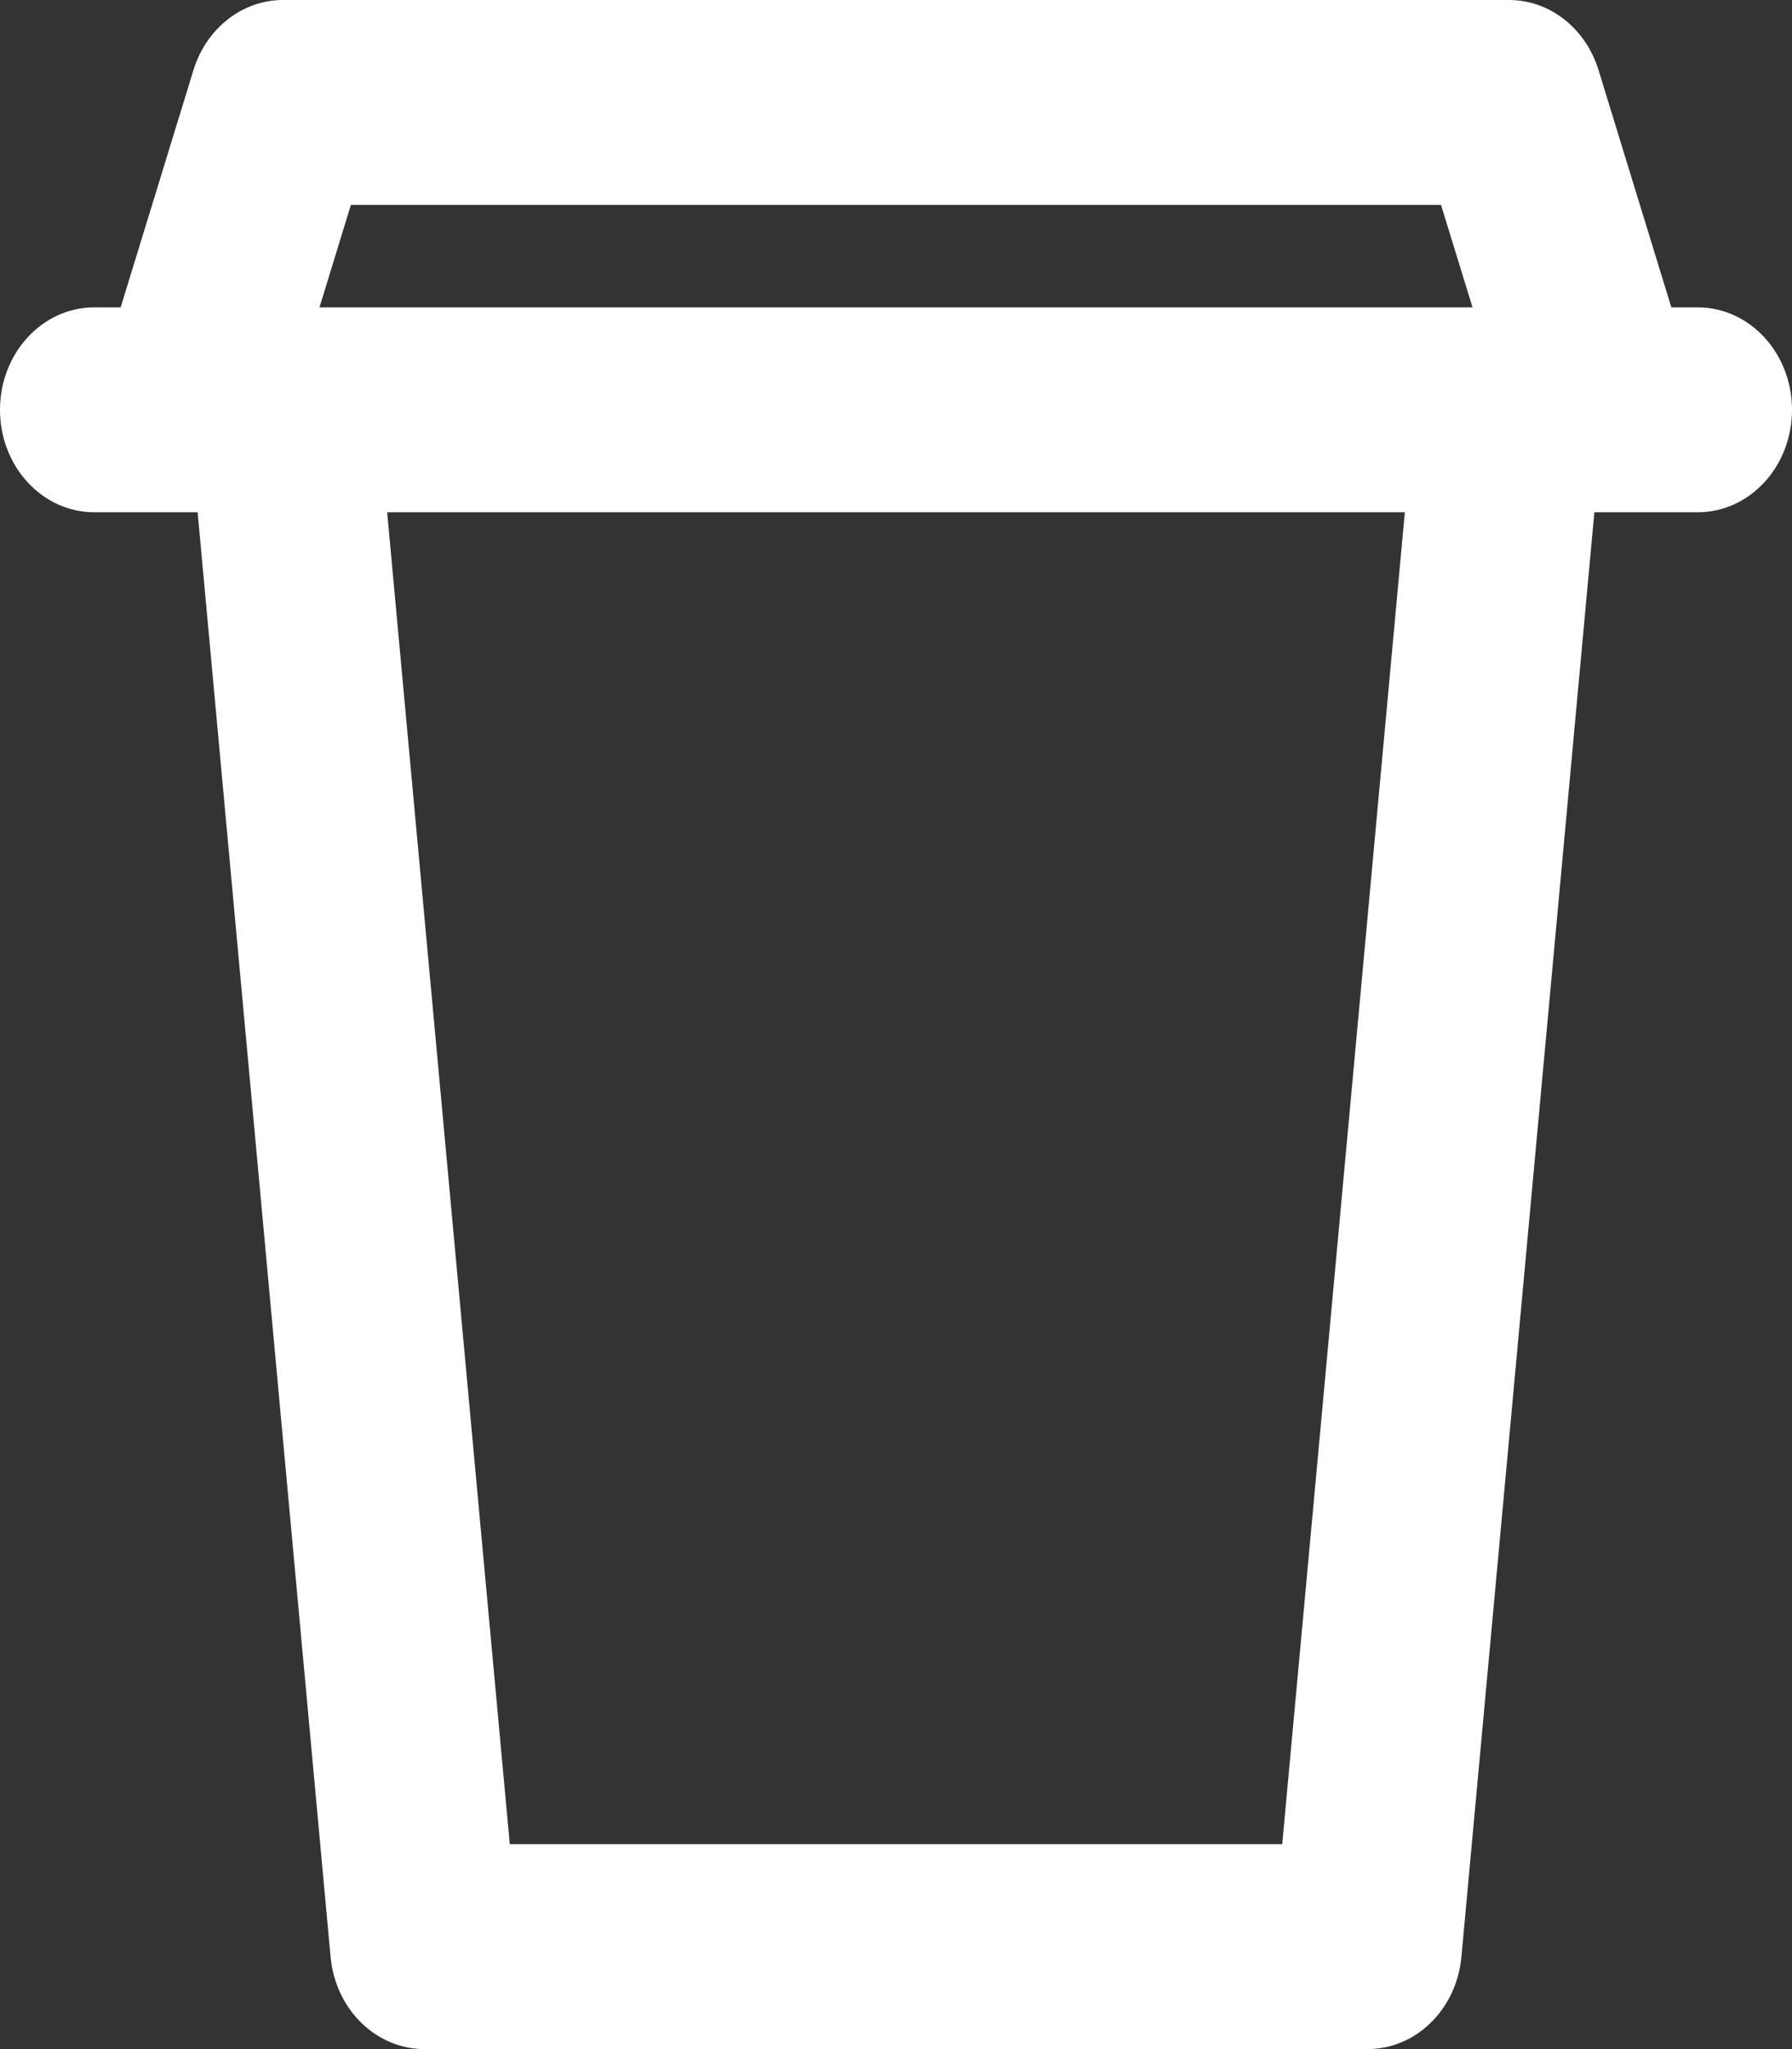 <?xml version="1.0" encoding="UTF-8"?> <svg xmlns="http://www.w3.org/2000/svg" width="21" height="24" viewBox="0 0 21 24" fill="none"><rect x="0" y="0" width="21" height="24" fill="#333333" stroke="none"/><path fill-rule="evenodd" clip-rule="evenodd" d="M2.267 0.821C2.418 0.331 2.84 0 3.316 0H17.684C18.16 0 18.582 0.331 18.733 0.821L19.586 3.6H19.895C20.505 3.6 21 4.137 21 4.8C21 5.463 20.505 6 19.895 6H18.79H18.684L17.126 22.919C17.07 23.533 16.594 24 16.026 24H4.974C4.406 24 3.93 23.533 3.874 22.919L2.316 6H2.211H1.105C0.495 6 0 5.463 0 4.8C0 4.137 0.495 3.6 1.105 3.6H1.414L2.267 0.821ZM4.537 6L5.974 21.6H15.026L16.463 6H4.537ZM17.256 3.6H3.744L4.112 2.4H16.887L17.256 3.6Z" fill="white"></path></svg> 